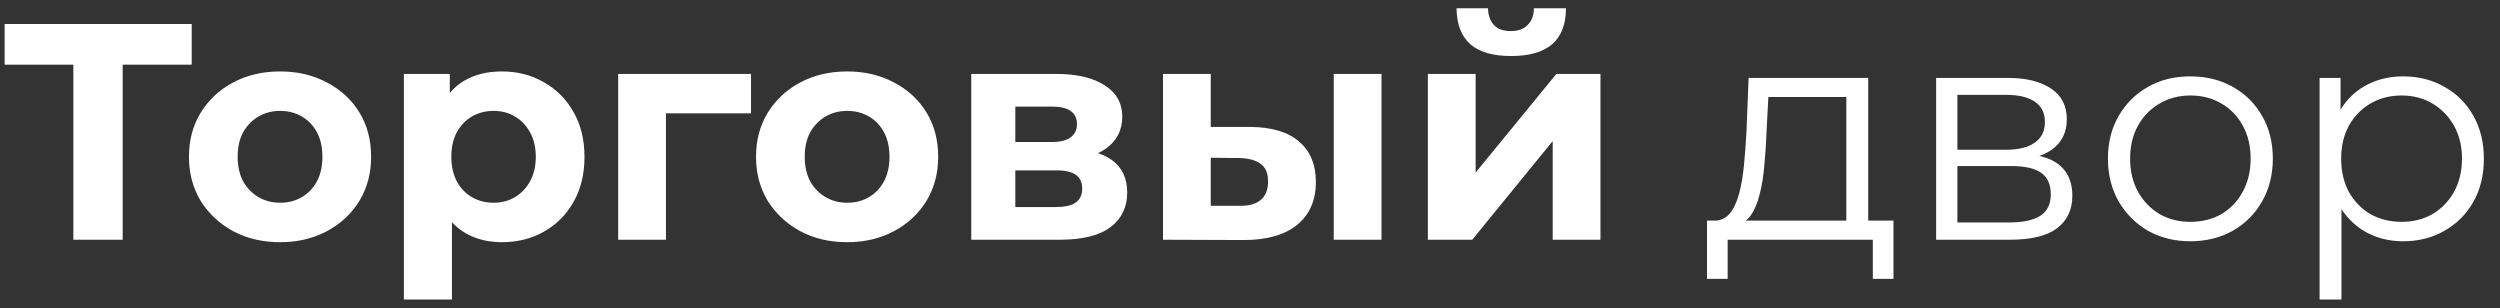 <?xml version="1.0" encoding="UTF-8"?> <svg xmlns="http://www.w3.org/2000/svg" width="146" height="18" viewBox="0 0 146 18" fill="none"><rect x="0" y="0" width="146" height="18" fill="#333333" stroke="none"/><path d="M4.284 14V3.11L4.95 3.776H0.27V1.4H11.196V3.776H6.516L7.164 3.11V14H4.284ZM16.363 14.144C15.331 14.144 14.413 13.928 13.609 13.496C12.817 13.064 12.187 12.476 11.719 11.732C11.263 10.976 11.035 10.118 11.035 9.158C11.035 8.186 11.263 7.328 11.719 6.584C12.187 5.828 12.817 5.24 13.609 4.82C14.413 4.388 15.331 4.172 16.363 4.172C17.383 4.172 18.295 4.388 19.099 4.82C19.903 5.24 20.533 5.822 20.989 6.566C21.445 7.31 21.673 8.174 21.673 9.158C21.673 10.118 21.445 10.976 20.989 11.732C20.533 12.476 19.903 13.064 19.099 13.496C18.295 13.928 17.383 14.144 16.363 14.144ZM16.363 11.84C16.831 11.84 17.251 11.732 17.623 11.516C17.995 11.3 18.289 10.994 18.505 10.598C18.721 10.19 18.829 9.71 18.829 9.158C18.829 8.594 18.721 8.114 18.505 7.718C18.289 7.322 17.995 7.016 17.623 6.8C17.251 6.584 16.831 6.476 16.363 6.476C15.895 6.476 15.475 6.584 15.103 6.8C14.731 7.016 14.431 7.322 14.203 7.718C13.987 8.114 13.879 8.594 13.879 9.158C13.879 9.71 13.987 10.19 14.203 10.598C14.431 10.994 14.731 11.3 15.103 11.516C15.475 11.732 15.895 11.84 16.363 11.84ZM29.31 14.144C28.494 14.144 27.78 13.964 27.168 13.604C26.556 13.244 26.076 12.698 25.728 11.966C25.392 11.222 25.224 10.286 25.224 9.158C25.224 8.018 25.386 7.082 25.71 6.35C26.034 5.618 26.502 5.072 27.114 4.712C27.726 4.352 28.458 4.172 29.31 4.172C30.222 4.172 31.038 4.382 31.758 4.802C32.49 5.21 33.066 5.786 33.486 6.53C33.918 7.274 34.134 8.15 34.134 9.158C34.134 10.178 33.918 11.06 33.486 11.804C33.066 12.548 32.49 13.124 31.758 13.532C31.038 13.94 30.222 14.144 29.31 14.144ZM23.586 17.492V4.316H26.268V6.296L26.214 9.176L26.394 12.038V17.492H23.586ZM28.824 11.84C29.292 11.84 29.706 11.732 30.066 11.516C30.438 11.3 30.732 10.994 30.948 10.598C31.176 10.19 31.29 9.71 31.29 9.158C31.29 8.594 31.176 8.114 30.948 7.718C30.732 7.322 30.438 7.016 30.066 6.8C29.706 6.584 29.292 6.476 28.824 6.476C28.356 6.476 27.936 6.584 27.564 6.8C27.192 7.016 26.898 7.322 26.682 7.718C26.466 8.114 26.358 8.594 26.358 9.158C26.358 9.71 26.466 10.19 26.682 10.598C26.898 10.994 27.192 11.3 27.564 11.516C27.936 11.732 28.356 11.84 28.824 11.84ZM36.102 14V4.316H43.86V6.62H38.262L38.892 6.008V14H36.102ZM49.48 14.144C48.448 14.144 47.53 13.928 46.726 13.496C45.934 13.064 45.304 12.476 44.836 11.732C44.38 10.976 44.152 10.118 44.152 9.158C44.152 8.186 44.38 7.328 44.836 6.584C45.304 5.828 45.934 5.24 46.726 4.82C47.53 4.388 48.448 4.172 49.48 4.172C50.5 4.172 51.412 4.388 52.216 4.82C53.02 5.24 53.65 5.822 54.106 6.566C54.562 7.31 54.79 8.174 54.79 9.158C54.79 10.118 54.562 10.976 54.106 11.732C53.65 12.476 53.02 13.064 52.216 13.496C51.412 13.928 50.5 14.144 49.48 14.144ZM49.48 11.84C49.948 11.84 50.368 11.732 50.74 11.516C51.112 11.3 51.406 10.994 51.622 10.598C51.838 10.19 51.946 9.71 51.946 9.158C51.946 8.594 51.838 8.114 51.622 7.718C51.406 7.322 51.112 7.016 50.74 6.8C50.368 6.584 49.948 6.476 49.48 6.476C49.012 6.476 48.592 6.584 48.22 6.8C47.848 7.016 47.548 7.322 47.32 7.718C47.104 8.114 46.996 8.594 46.996 9.158C46.996 9.71 47.104 10.19 47.32 10.598C47.548 10.994 47.848 11.3 48.22 11.516C48.592 11.732 49.012 11.84 49.48 11.84ZM56.721 14V4.316H61.671C62.883 4.316 63.831 4.538 64.515 4.982C65.199 5.414 65.541 6.026 65.541 6.818C65.541 7.61 65.217 8.234 64.569 8.69C63.933 9.134 63.087 9.356 62.031 9.356L62.319 8.708C63.495 8.708 64.371 8.924 64.947 9.356C65.535 9.788 65.829 10.418 65.829 11.246C65.829 12.098 65.505 12.77 64.857 13.262C64.209 13.754 63.219 14 61.887 14H56.721ZM59.295 12.092H61.653C62.169 12.092 62.553 12.008 62.805 11.84C63.069 11.66 63.201 11.39 63.201 11.03C63.201 10.658 63.081 10.388 62.841 10.22C62.601 10.04 62.223 9.95 61.707 9.95H59.295V12.092ZM59.295 8.294H61.419C61.911 8.294 62.277 8.204 62.517 8.024C62.769 7.844 62.895 7.586 62.895 7.25C62.895 6.902 62.769 6.644 62.517 6.476C62.277 6.308 61.911 6.224 61.419 6.224H59.295V8.294ZM77.89 14V4.316H80.68V14H77.89ZM73.012 7.412C74.284 7.424 75.238 7.712 75.874 8.276C76.522 8.828 76.846 9.614 76.846 10.634C76.846 11.702 76.48 12.536 75.748 13.136C75.016 13.724 73.978 14.018 72.634 14.018L67.918 14V4.316H70.708V7.412H73.012ZM72.382 12.02C72.922 12.032 73.336 11.918 73.624 11.678C73.912 11.438 74.056 11.078 74.056 10.598C74.056 10.118 73.912 9.776 73.624 9.572C73.336 9.356 72.922 9.242 72.382 9.23L70.708 9.212V12.02H72.382ZM83.387 14V4.316H86.177V10.076L90.893 4.316H93.467V14H90.677V8.24L85.979 14H83.387ZM88.247 3.272C87.191 3.272 86.399 3.044 85.871 2.588C85.343 2.12 85.073 1.418 85.061 0.482H86.897C86.909 0.89 87.023 1.214 87.239 1.454C87.455 1.694 87.785 1.814 88.229 1.814C88.661 1.814 88.991 1.694 89.219 1.454C89.459 1.214 89.579 0.89 89.579 0.482H91.451C91.451 1.418 91.181 2.12 90.641 2.588C90.101 3.044 89.303 3.272 88.247 3.272ZM107.825 13.388V5.666H103.271L103.163 7.772C103.139 8.408 103.097 9.032 103.037 9.644C102.989 10.256 102.899 10.82 102.767 11.336C102.647 11.84 102.473 12.254 102.245 12.578C102.017 12.89 101.723 13.07 101.363 13.118L100.085 12.884C100.457 12.896 100.763 12.764 101.003 12.488C101.243 12.2 101.429 11.81 101.561 11.318C101.693 10.826 101.789 10.268 101.849 9.644C101.909 9.008 101.957 8.36 101.993 7.7L102.119 4.55H109.103V13.388H107.825ZM99.689 16.286V12.884H110.579V16.286H109.373V14H100.895V16.286H99.689ZM113.07 14V4.55H117.246C118.314 4.55 119.154 4.754 119.766 5.162C120.39 5.57 120.702 6.17 120.702 6.962C120.702 7.73 120.408 8.324 119.82 8.744C119.232 9.152 118.458 9.356 117.498 9.356L117.75 8.978C118.878 8.978 119.706 9.188 120.234 9.608C120.762 10.028 121.026 10.634 121.026 11.426C121.026 12.242 120.726 12.878 120.126 13.334C119.538 13.778 118.62 14 117.372 14H113.07ZM114.312 12.992H117.318C118.122 12.992 118.728 12.866 119.136 12.614C119.556 12.35 119.766 11.93 119.766 11.354C119.766 10.778 119.58 10.358 119.208 10.094C118.836 9.83 118.248 9.698 117.444 9.698H114.312V12.992ZM114.312 8.744H117.156C117.888 8.744 118.446 8.606 118.83 8.33C119.226 8.054 119.424 7.652 119.424 7.124C119.424 6.596 119.226 6.2 118.83 5.936C118.446 5.672 117.888 5.54 117.156 5.54H114.312V8.744ZM127.909 14.09C126.997 14.09 126.175 13.886 125.443 13.478C124.723 13.058 124.153 12.488 123.733 11.768C123.313 11.036 123.103 10.202 123.103 9.266C123.103 8.318 123.313 7.484 123.733 6.764C124.153 6.044 124.723 5.48 125.443 5.072C126.163 4.664 126.985 4.46 127.909 4.46C128.845 4.46 129.673 4.664 130.393 5.072C131.125 5.48 131.695 6.044 132.103 6.764C132.523 7.484 132.733 8.318 132.733 9.266C132.733 10.202 132.523 11.036 132.103 11.768C131.695 12.488 131.125 13.058 130.393 13.478C129.661 13.886 128.833 14.09 127.909 14.09ZM127.909 12.956C128.593 12.956 129.199 12.806 129.727 12.506C130.255 12.194 130.669 11.762 130.969 11.21C131.281 10.646 131.437 9.998 131.437 9.266C131.437 8.522 131.281 7.874 130.969 7.322C130.669 6.77 130.255 6.344 129.727 6.044C129.199 5.732 128.599 5.576 127.927 5.576C127.255 5.576 126.655 5.732 126.127 6.044C125.599 6.344 125.179 6.77 124.867 7.322C124.555 7.874 124.399 8.522 124.399 9.266C124.399 9.998 124.555 10.646 124.867 11.21C125.179 11.762 125.599 12.194 126.127 12.506C126.655 12.806 127.249 12.956 127.909 12.956ZM140.342 14.09C139.526 14.09 138.788 13.904 138.128 13.532C137.468 13.148 136.94 12.602 136.544 11.894C136.16 11.174 135.968 10.298 135.968 9.266C135.968 8.234 136.16 7.364 136.544 6.656C136.928 5.936 137.45 5.39 138.11 5.018C138.77 4.646 139.514 4.46 140.342 4.46C141.242 4.46 142.046 4.664 142.754 5.072C143.474 5.468 144.038 6.032 144.446 6.764C144.854 7.484 145.058 8.318 145.058 9.266C145.058 10.226 144.854 11.066 144.446 11.786C144.038 12.506 143.474 13.07 142.754 13.478C142.046 13.886 141.242 14.09 140.342 14.09ZM135.464 17.492V4.55H136.688V7.394L136.562 9.284L136.742 11.192V17.492H135.464ZM140.252 12.956C140.924 12.956 141.524 12.806 142.052 12.506C142.58 12.194 143 11.762 143.312 11.21C143.624 10.646 143.78 9.998 143.78 9.266C143.78 8.534 143.624 7.892 143.312 7.34C143 6.788 142.58 6.356 142.052 6.044C141.524 5.732 140.924 5.576 140.252 5.576C139.58 5.576 138.974 5.732 138.434 6.044C137.906 6.356 137.486 6.788 137.174 7.34C136.874 7.892 136.724 8.534 136.724 9.266C136.724 9.998 136.874 10.646 137.174 11.21C137.486 11.762 137.906 12.194 138.434 12.506C138.974 12.806 139.58 12.956 140.252 12.956Z" fill="white"></path></svg> 